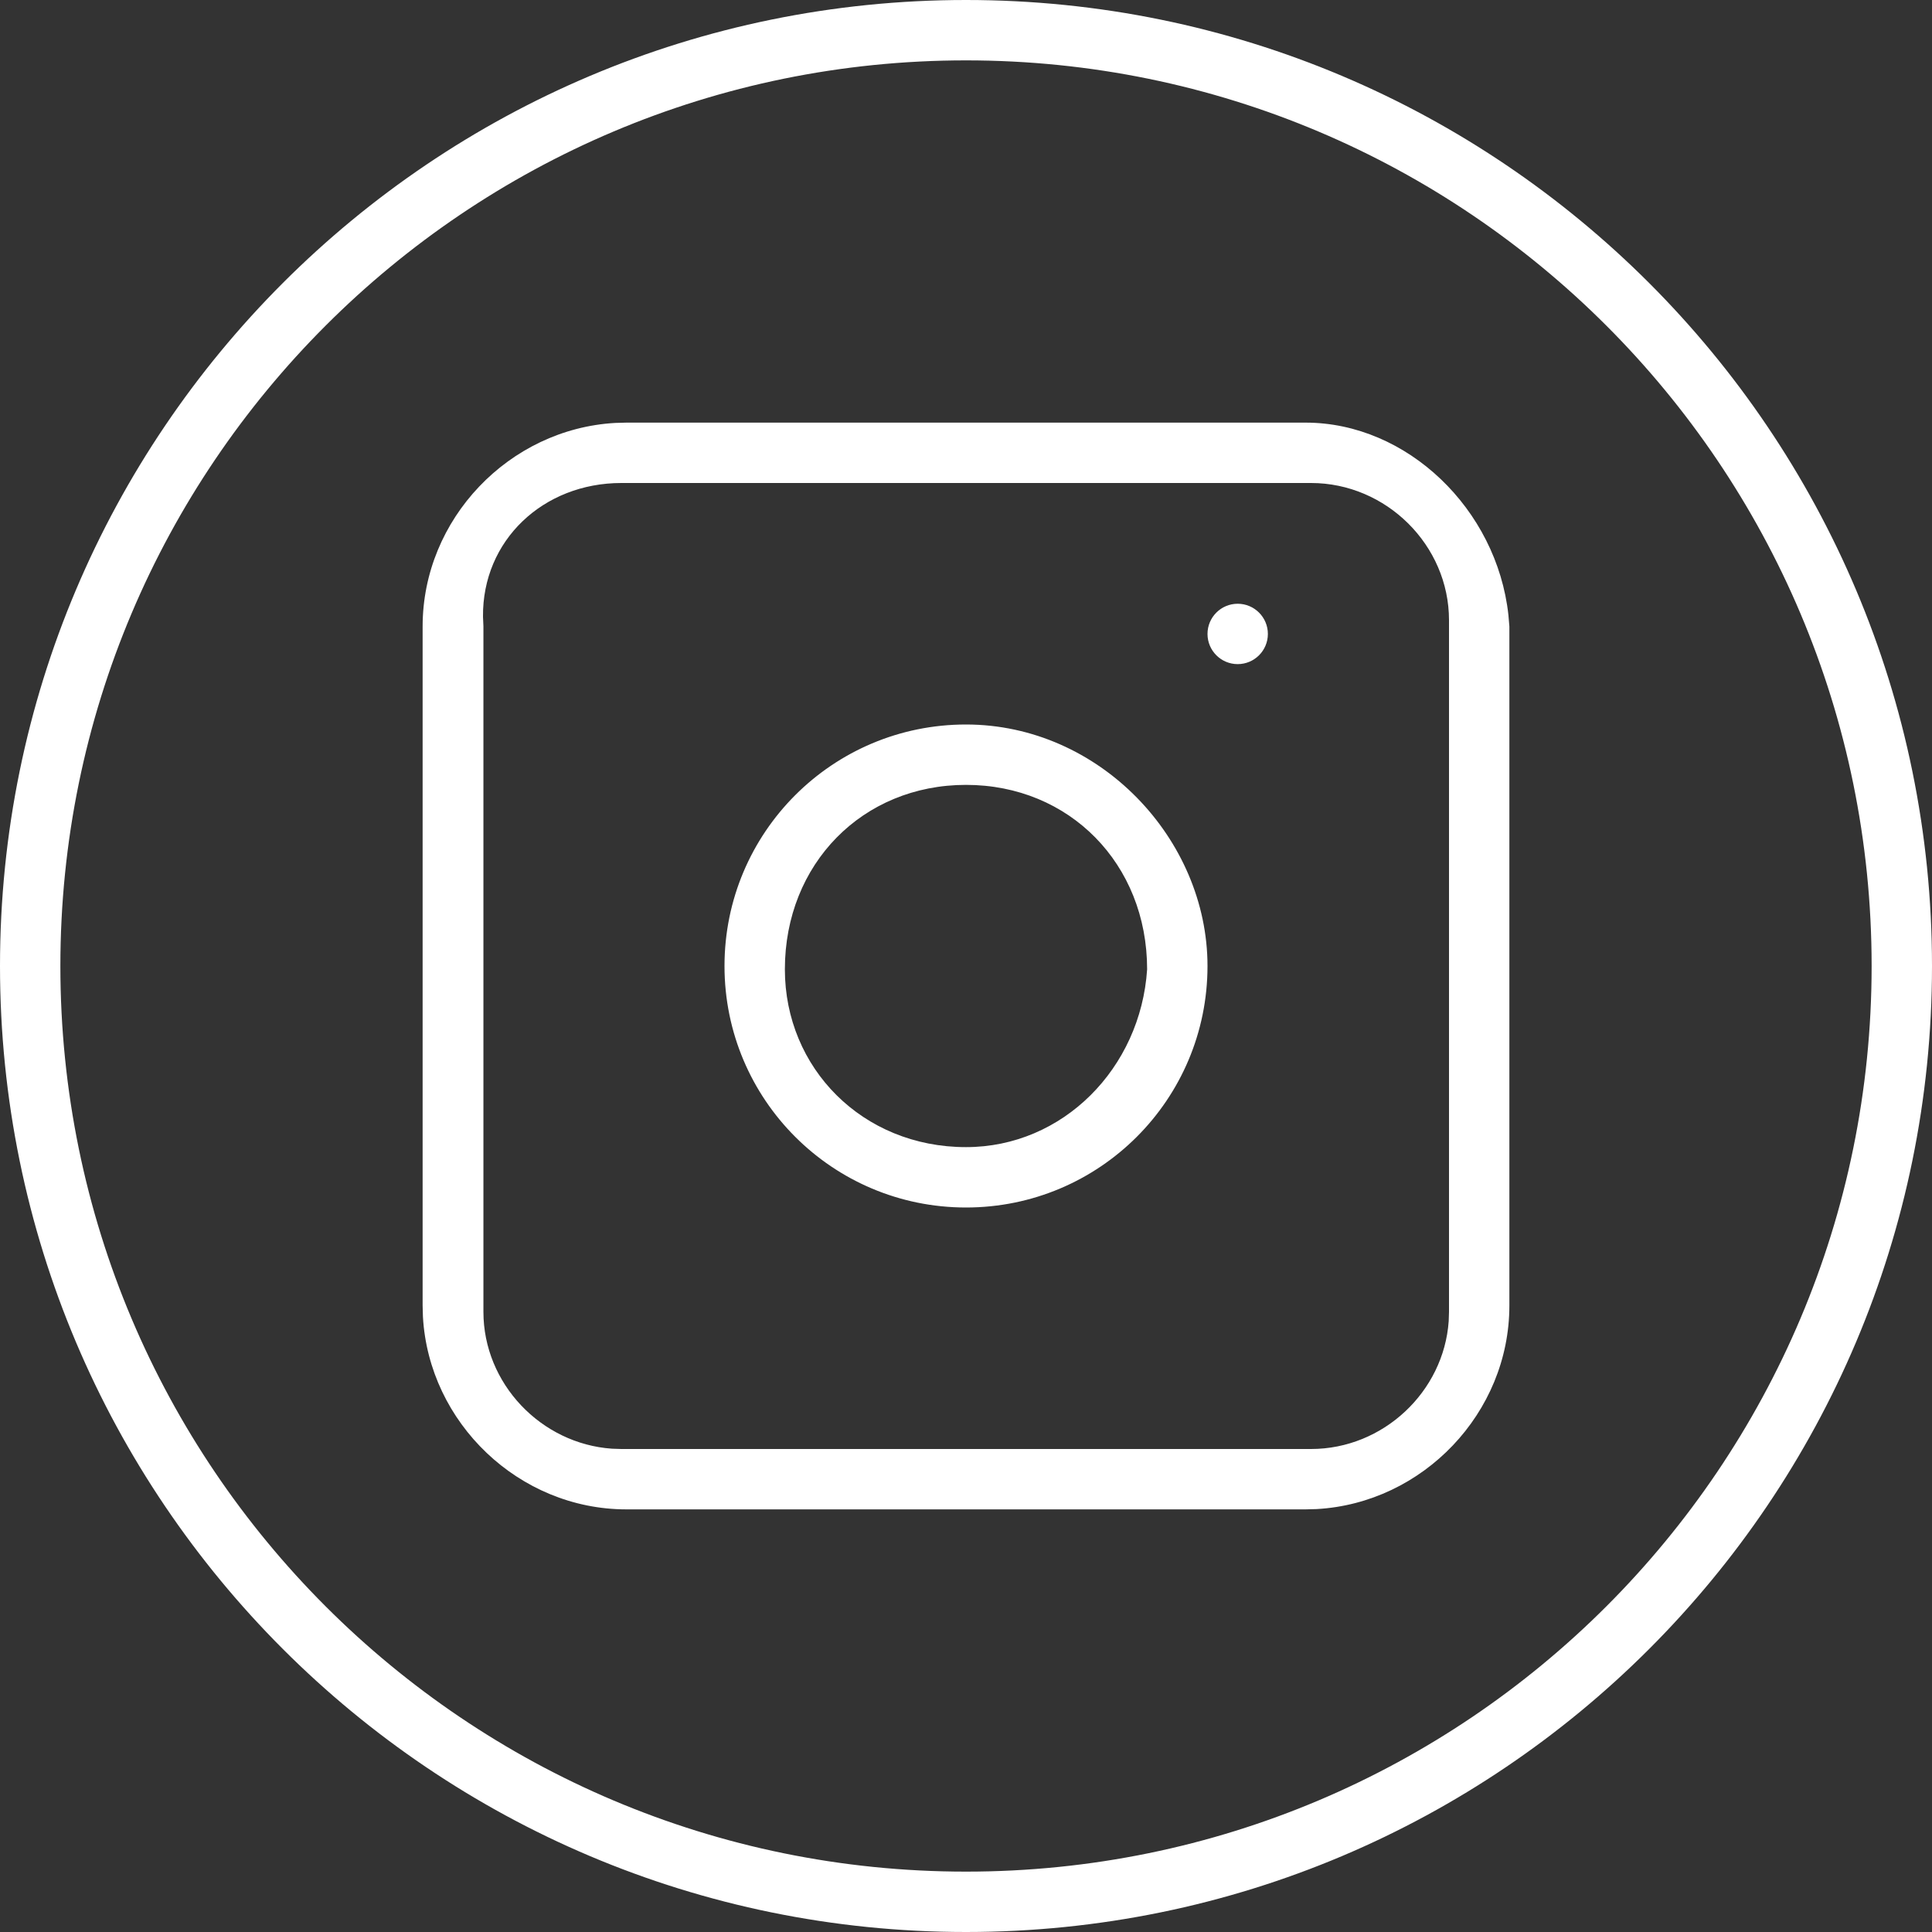 <?xml version="1.0" encoding="UTF-8"?>
<svg width="32px" height="32px" viewBox="0 0 32 32" version="1.1" xmlns="http://www.w3.org/2000/svg" xmlns:xlink="http://www.w3.org/1999/xlink">
    <rect x="0" y="0" width="32" height="32" fill="#333333" stroke="none"/>
    <title>instagram</title>
    <g id="instagram" stroke="none" stroke-width="1" fill="none" fill-rule="evenodd">
        <path d="M0,0 L32,0 L32,32 L0,32 L0,0 Z M0,0 L32,0 L32,32 L0,32 L0,0 Z M0,0 L32,0 L32,32 L0,32 L0,0 Z M0,0 L32,0 L32,32 L0,32 L0,0 Z" id="Shape"></path>
        <path d="M16,0 C24.837,0 32,7.163 32,16 C32,24.837 24.837,32 16,32 C7.163,32 0,24.837 0,16 C0,7.163 7.163,0 16,0 Z M16,1 C7.716,1 1,7.716 1,16 C1,24.284 7.716,31 16,31 C24.284,31 31,24.284 31,16 C31,7.716 24.284,1 16,1 Z M21.625,7 C23.304,7 24.792,8.43 24.984,10.186 L25,10.375 L25,21.625 C25,23.405 23.566,24.897 21.808,24.995 L21.625,25 L10.375,25 C8.595,25 7.103,23.566 7.005,21.808 L7,21.625 L7,10.375 C7,8.595 8.434,7.103 10.192,7.005 L10.375,7 L21.625,7 Z M21.715,8 L10.292,8 C8.996,8 7.987,8.951 8,10.215 L8.007,10.374 L8.007,21.729 C8.007,22.916 8.961,23.914 10.137,23.995 L10.292,24 L21.715,24 C22.91,24 23.913,23.052 23.995,21.883 L24,21.729 L24,10.271 C24,9.032 22.962,8 21.715,8 Z M16,12 C18.211,12 20,13.895 20,16 C20,18.211 18.211,20 16,20 C13.789,20 12,18.211 12,16 C12,13.789 13.789,12 16,12 Z M16,13 C14.286,13 13,14.309 13,16.055 C13,17.691 14.286,19 16,19 C17.607,19 18.893,17.691 19,16.055 C19,14.309 17.714,13 16,13 Z M20.5,10 C20.776,10 21,10.224 21,10.5 C21,10.776 20.776,11 20.5,11 C20.224,11 20,10.776 20,10.5 C20,10.224 20.224,10 20.5,10 Z" id="Combined-Shape" fill="#FFFFFF"></path>
    </g>
</svg>